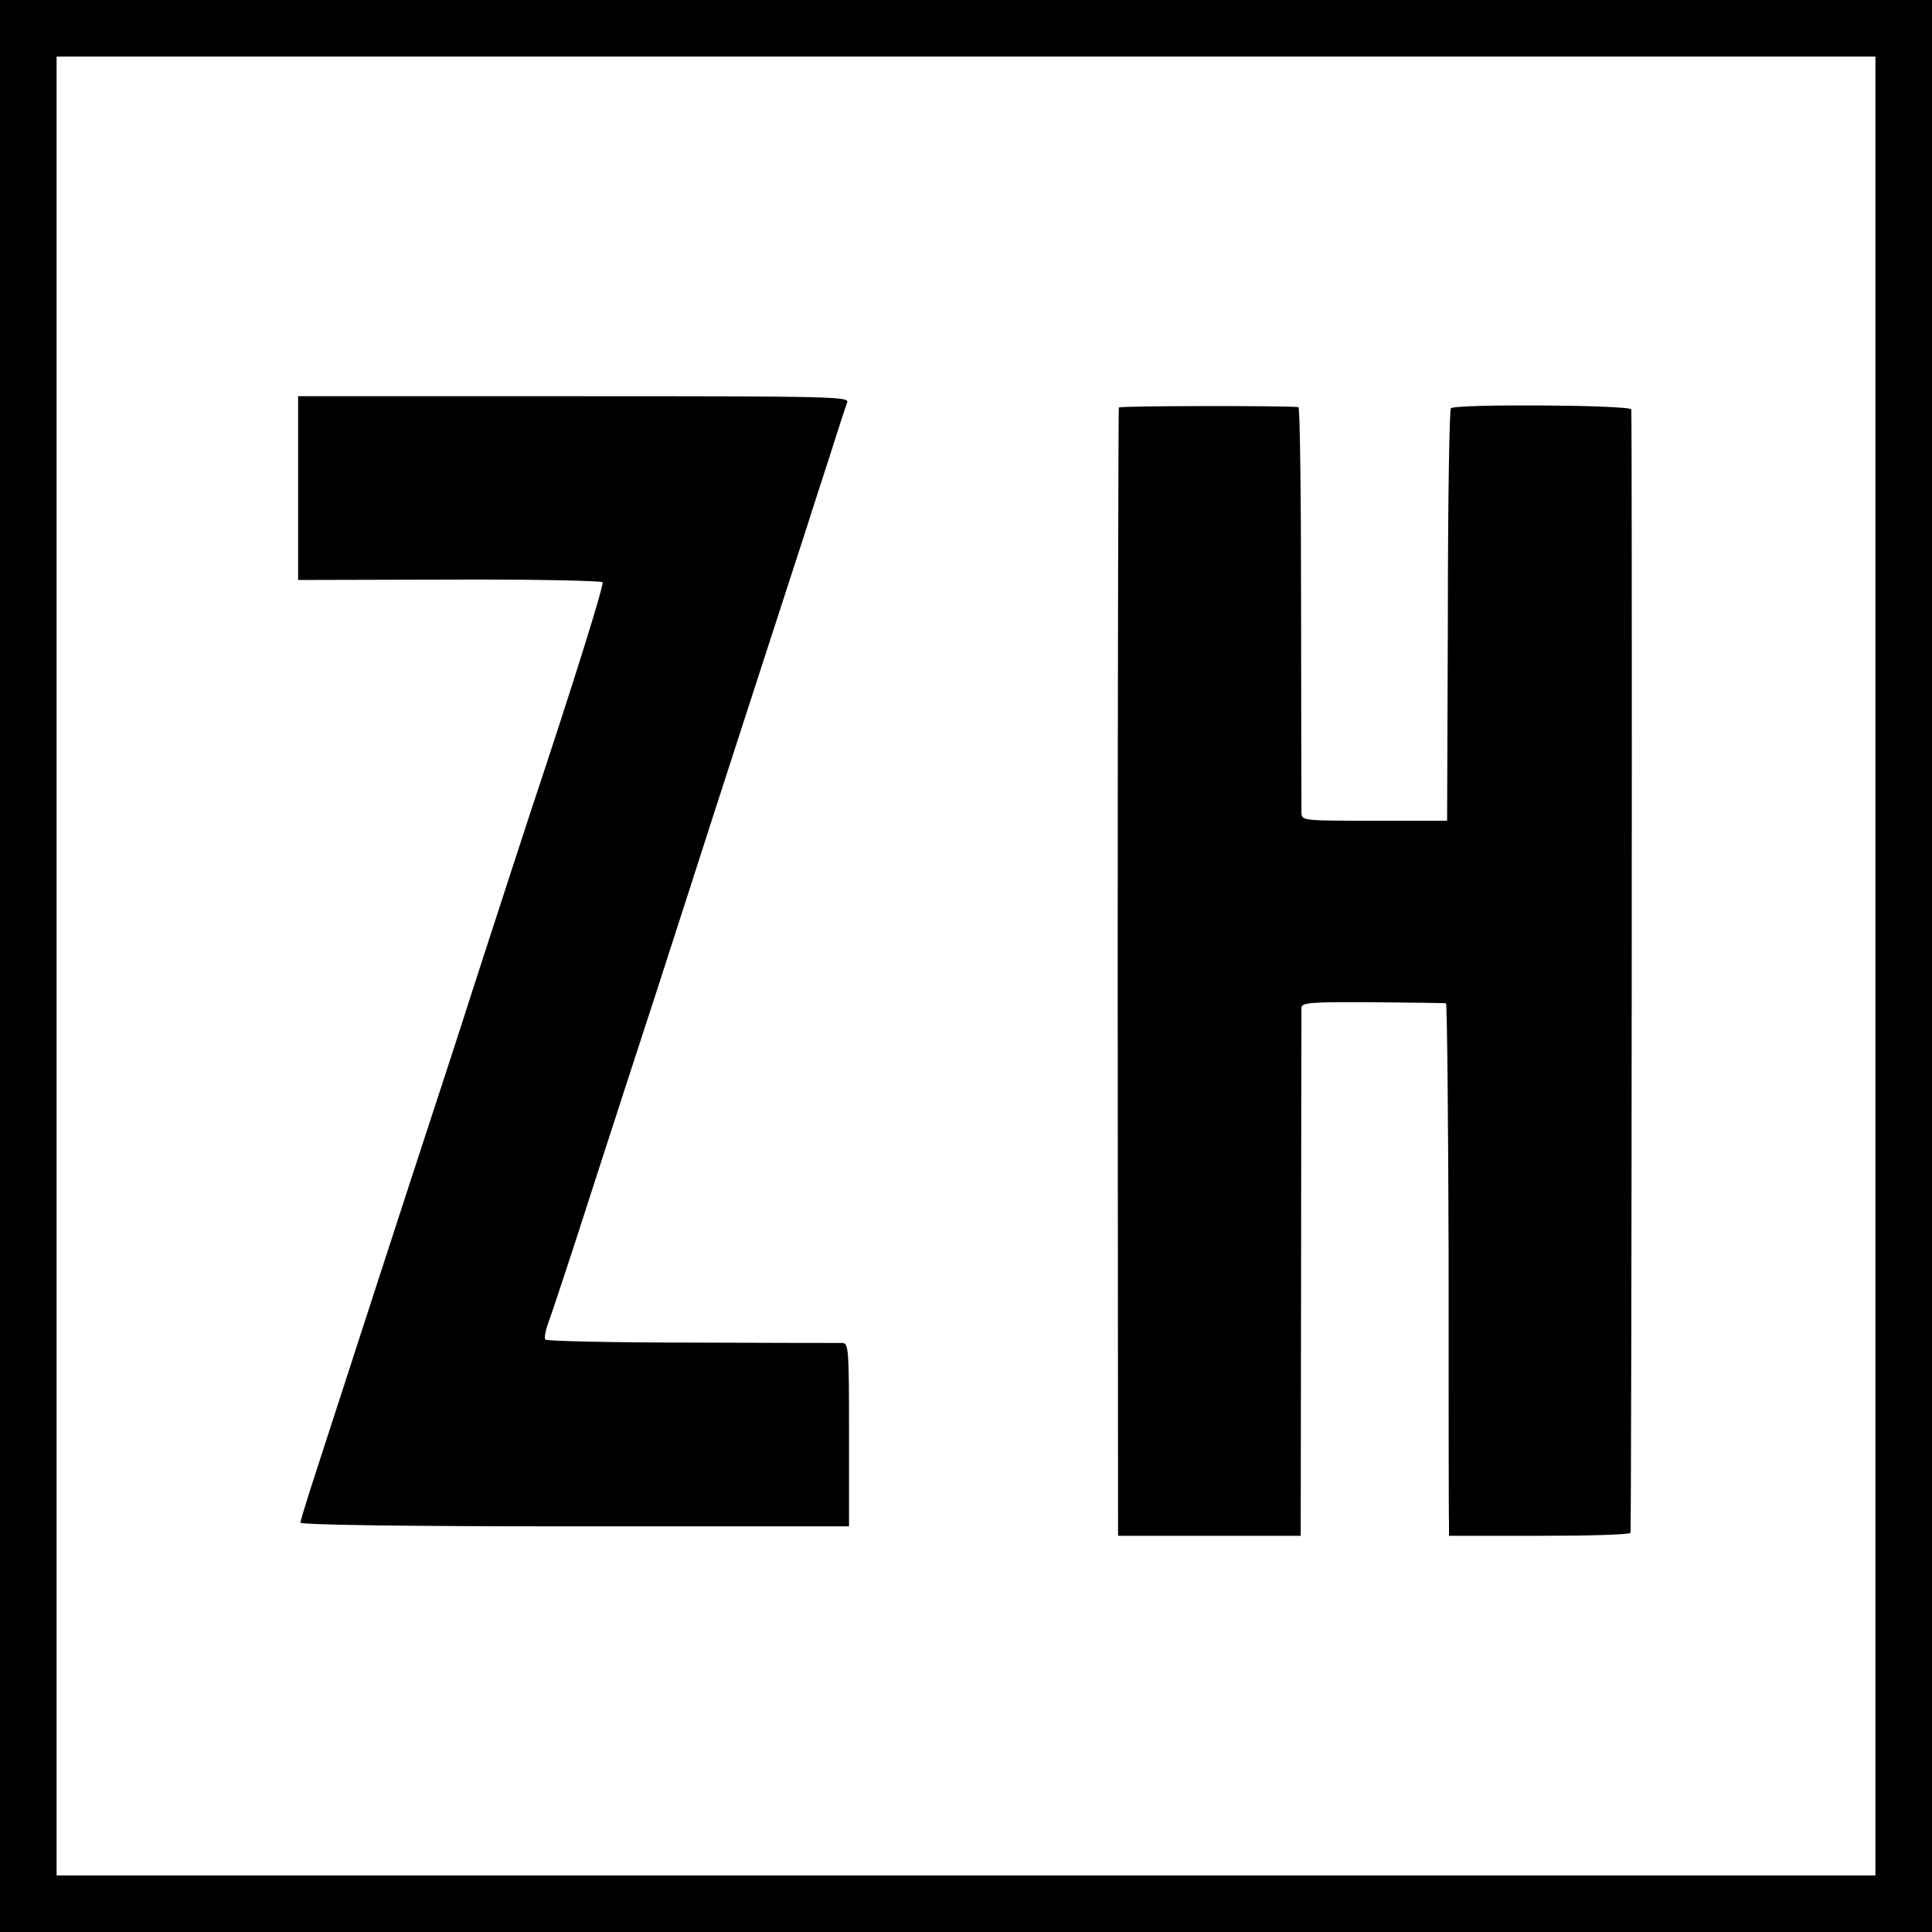<?xml version="1.0" standalone="no"?>
<!DOCTYPE svg PUBLIC "-//W3C//DTD SVG 20010904//EN"
 "http://www.w3.org/TR/2001/REC-SVG-20010904/DTD/svg10.dtd">
<svg version="1.0" xmlns="http://www.w3.org/2000/svg"
 width="512pt" height="512pt" viewBox="0 0 512 512"
 preserveAspectRatio="xMidYMid meet">
<g transform="translate(0,512) scale(0.1,-0.1)"
fill="#000000" stroke="none">
<path d="M0 2560 l0 -2560 2560 0 2560 0 0 2560 0 2560 -2560 0 -2560 0 0
-2560z m4970 0 l0 -2410 -2410 0 -2410 0 0 2410 0 2410 2410 0 2410 0 0 -2410z"/>
<path d="M790 3827 l0 -244 401 1 c220 1 403 -3 406 -7 4 -7 -79 -273 -192
-612 -18 -55 -81 -248 -140 -430 -58 -181 -115 -355 -125 -385 -21 -63 -278
-854 -317 -975 -14 -44 -26 -84 -27 -90 -1 -6 265 -10 727 -10 l727 0 0 242
c0 225 -1 243 -17 244 -10 0 -190 0 -401 1 -210 0 -384 4 -387 8 -3 5 1 26 9
47 8 21 63 187 121 368 59 182 115 355 125 385 10 30 62 190 115 355 83 259
266 822 327 1010 10 33 37 114 58 180 21 66 41 128 45 138 7 16 -32 17 -724
17 l-731 0 0 -243z"/>
<path d="M2965 4040 c-1 -3 -3 -677 -3 -1497 l1 -1493 242 0 242 0 1 693 c0
380 1 699 1 707 1 13 27 15 189 14 103 -1 190 -2 194 -3 3 0 6 -304 7 -673 0
-370 0 -688 1 -705 l0 -33 240 0 c132 0 240 3 241 8 3 18 5 2968 2 2977 -4 12
-467 15 -478 3 -4 -4 -8 -251 -8 -550 l-2 -543 -192 0 c-187 0 -193 0 -194 20
0 11 -1 257 -1 548 0 290 -3 528 -7 528 -22 4 -473 4 -476 -1z"/>
</g>
</svg>
